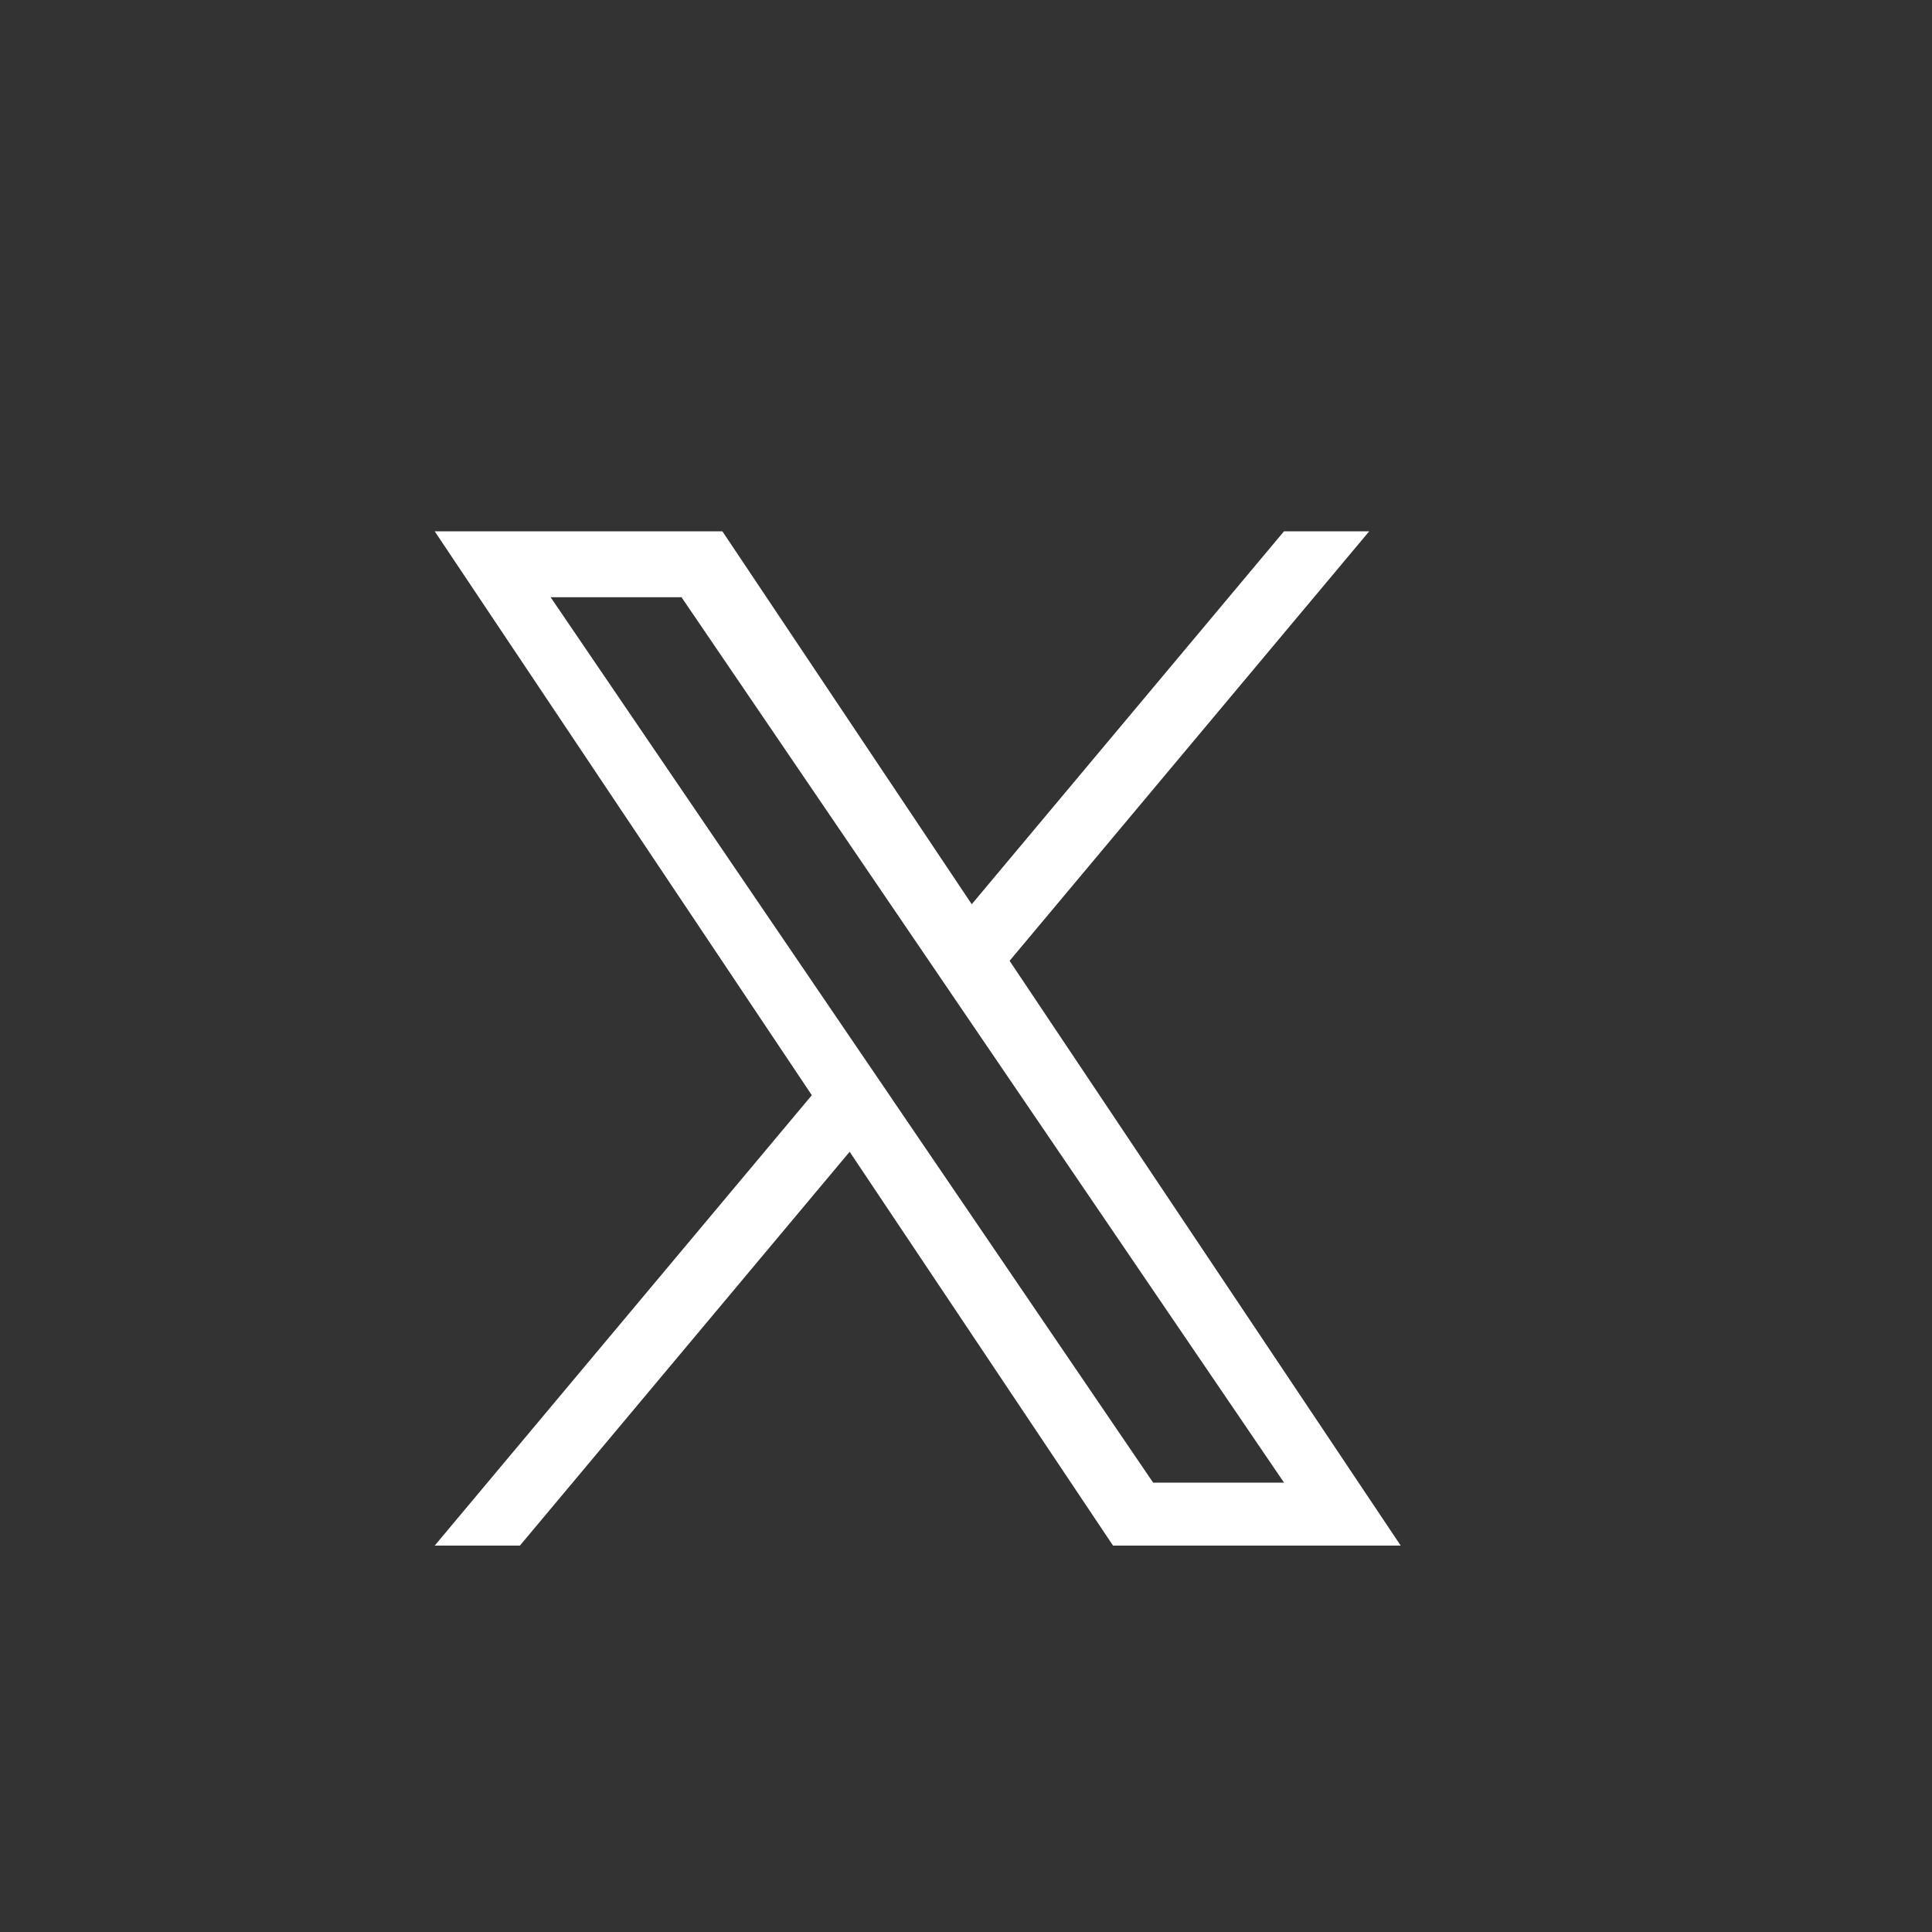 <svg width="40" height="40" viewBox="0 0 40 40" fill="none" xmlns="http://www.w3.org/2000/svg">
<rect x="0" y="0" width="40" height="40" fill="#333333" stroke="none"/>
<path d="M20.903 19.892L28.348 11H26.584L20.119 18.721L14.956 11H9L16.808 22.675L9 32H10.764L17.591 23.846L23.044 32H29L20.902 19.892H20.903ZM18.486 22.778L17.695 21.616L11.4 12.365H14.11L19.19 19.83L19.981 20.993L26.585 30.697H23.875L18.486 22.779V22.778Z" fill="white"/>
</svg>
